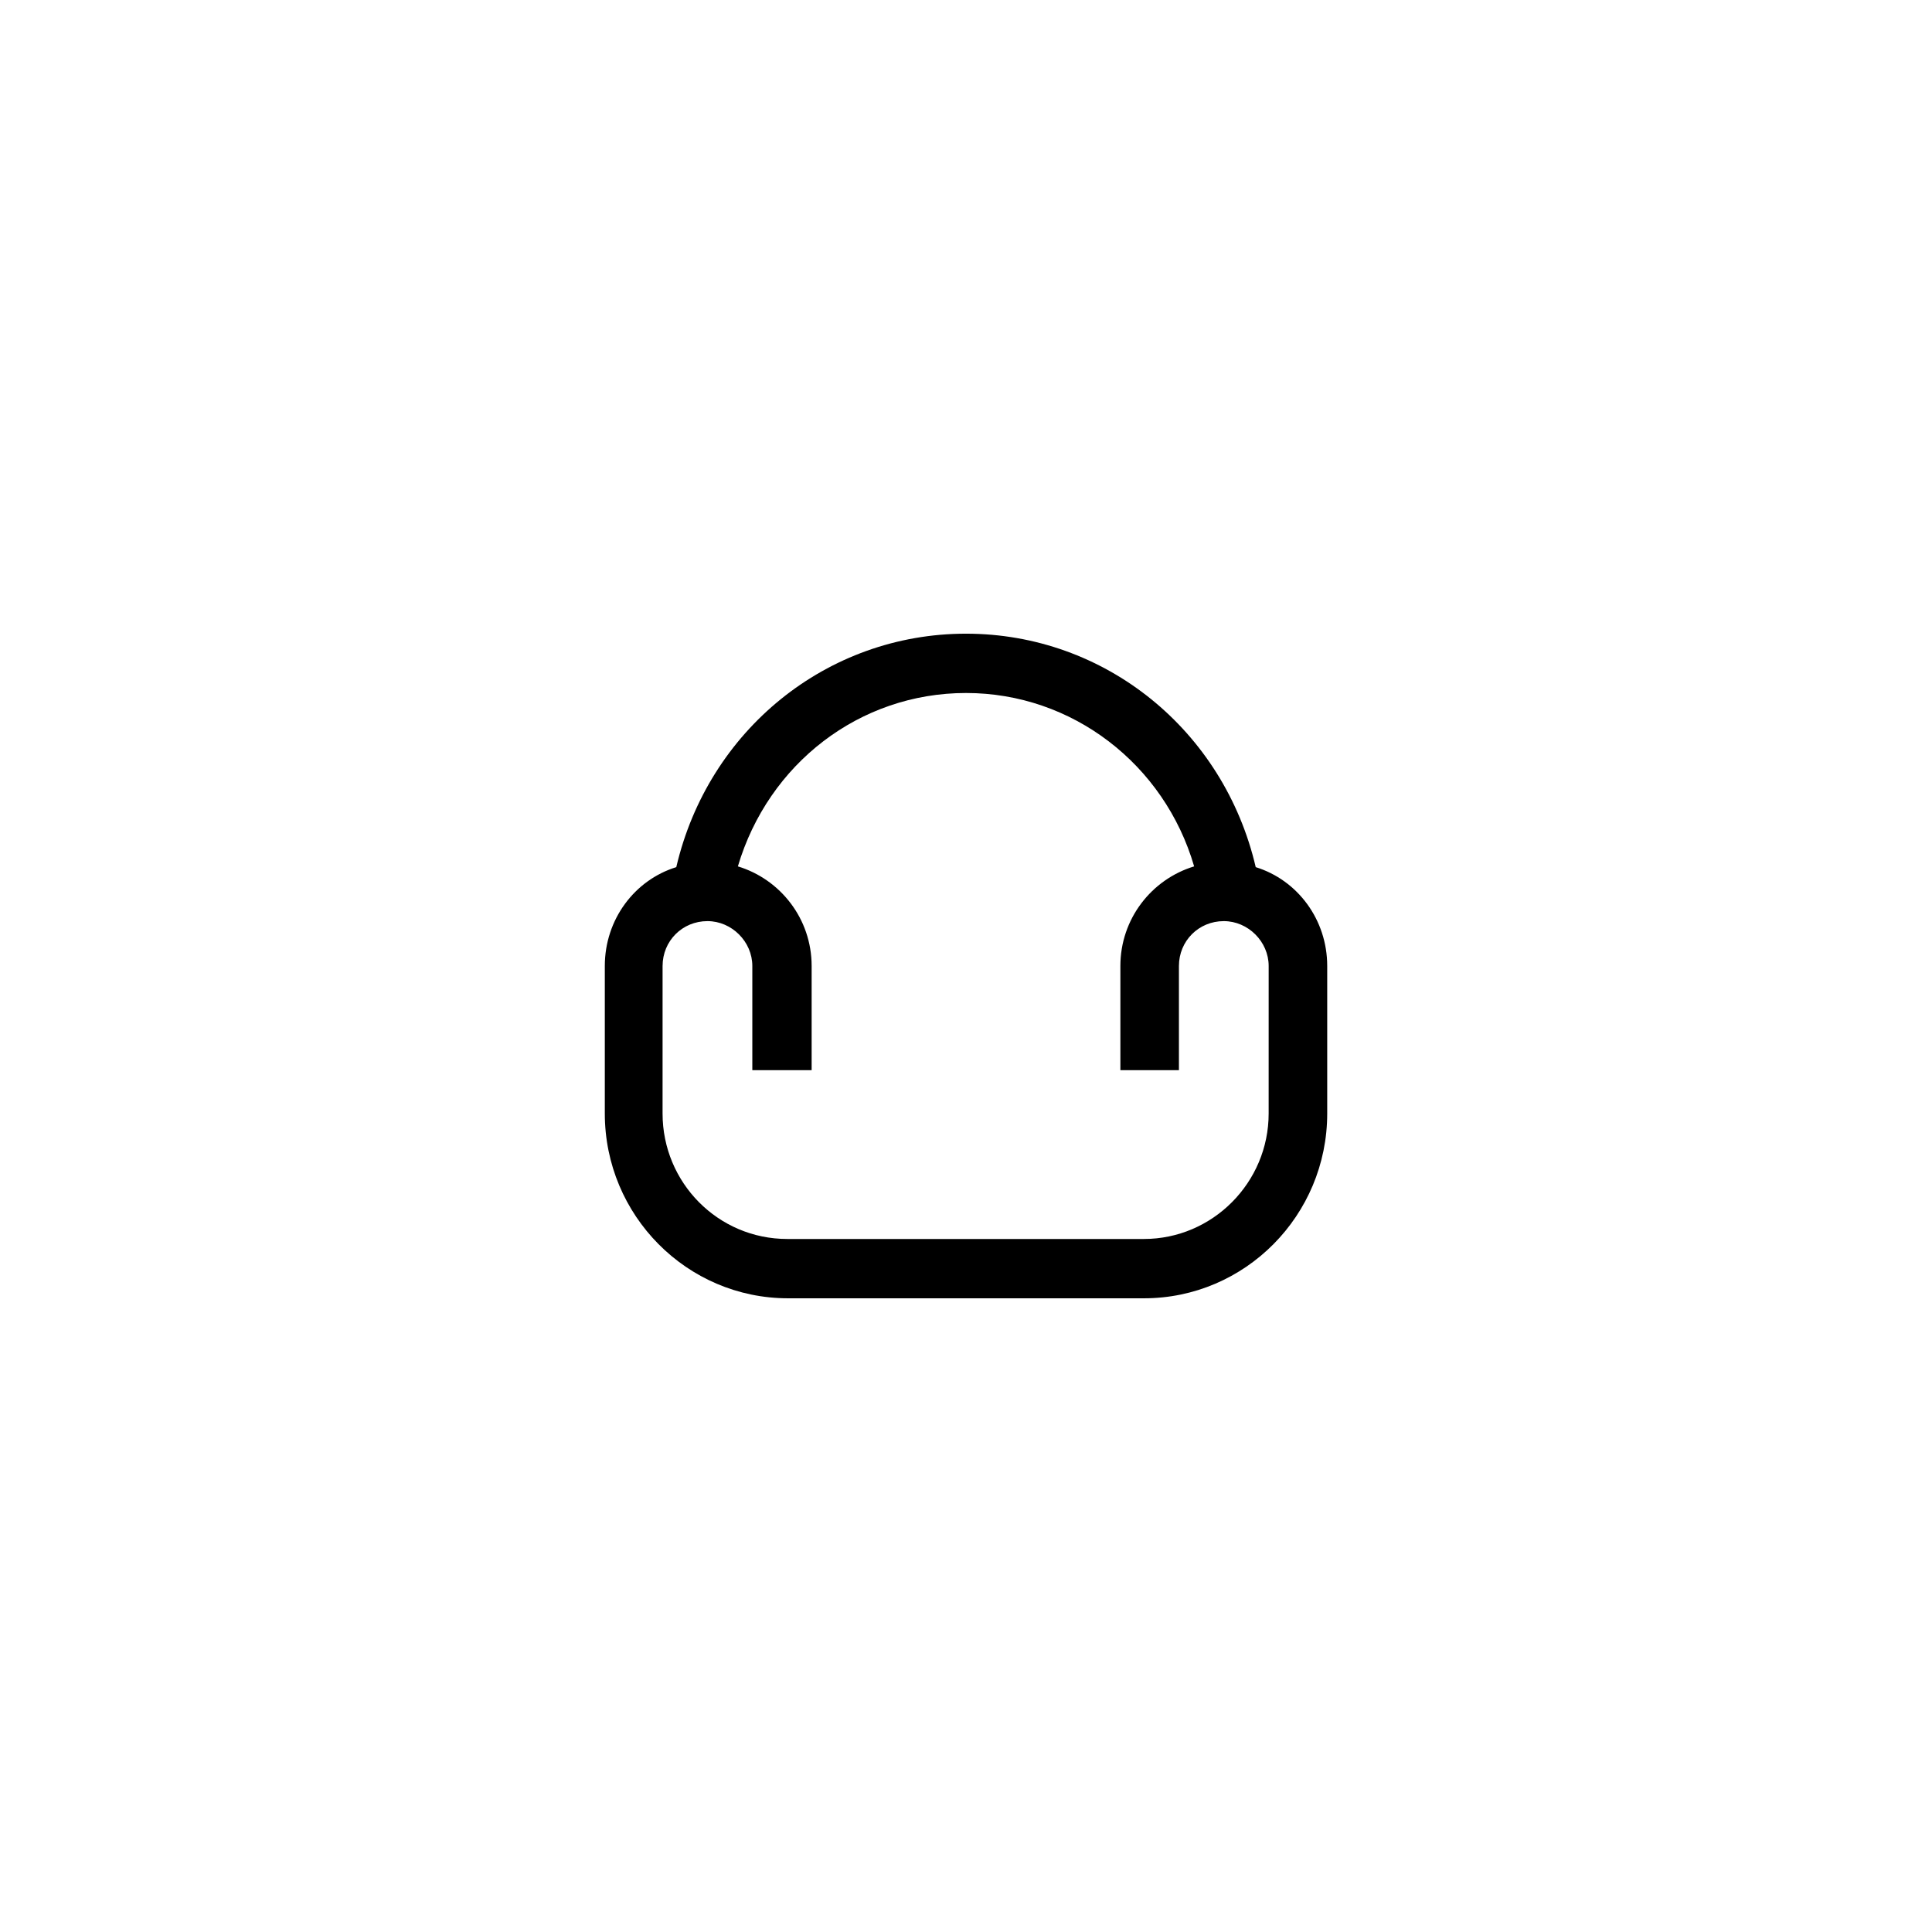 <?xml version="1.0" encoding="UTF-8"?>
<!-- Uploaded to: SVG Repo, www.svgrepo.com, Generator: SVG Repo Mixer Tools -->
<svg fill="#000000" width="800px" height="800px" version="1.1" viewBox="144 144 512 512" xmlns="http://www.w3.org/2000/svg">
 <path d="m476.78 373.8c-8.465-36.273-39.902-61.867-76.781-61.867-36.875 0-68.312 25.594-76.777 61.867-11.082 3.426-18.941 13.906-18.941 26.199v39.094c0 27.004 21.766 48.969 48.566 48.969h94.312c26.801 0 48.566-21.965 48.566-48.969v-39.094c0-12.293-7.859-22.773-18.945-26.199zm3.426 65.293c0 18.34-14.914 33.25-33.051 33.25h-94.516c-18.34 0-33.051-14.914-33.051-33.25l0.004-39.094c0-6.648 5.238-11.891 11.891-11.891 6.449 0 11.891 5.441 11.891 11.891v27.609h15.719v-27.609c0-12.496-8.262-22.973-19.547-26.398 8.062-27.207 32.242-45.949 60.457-45.949s52.598 18.941 60.457 45.949c-11.285 3.426-19.547 13.906-19.547 26.398v27.609h15.516v-27.609c0-6.648 5.238-11.891 11.891-11.891 6.449 0 11.891 5.441 11.891 11.891z"/>
</svg>